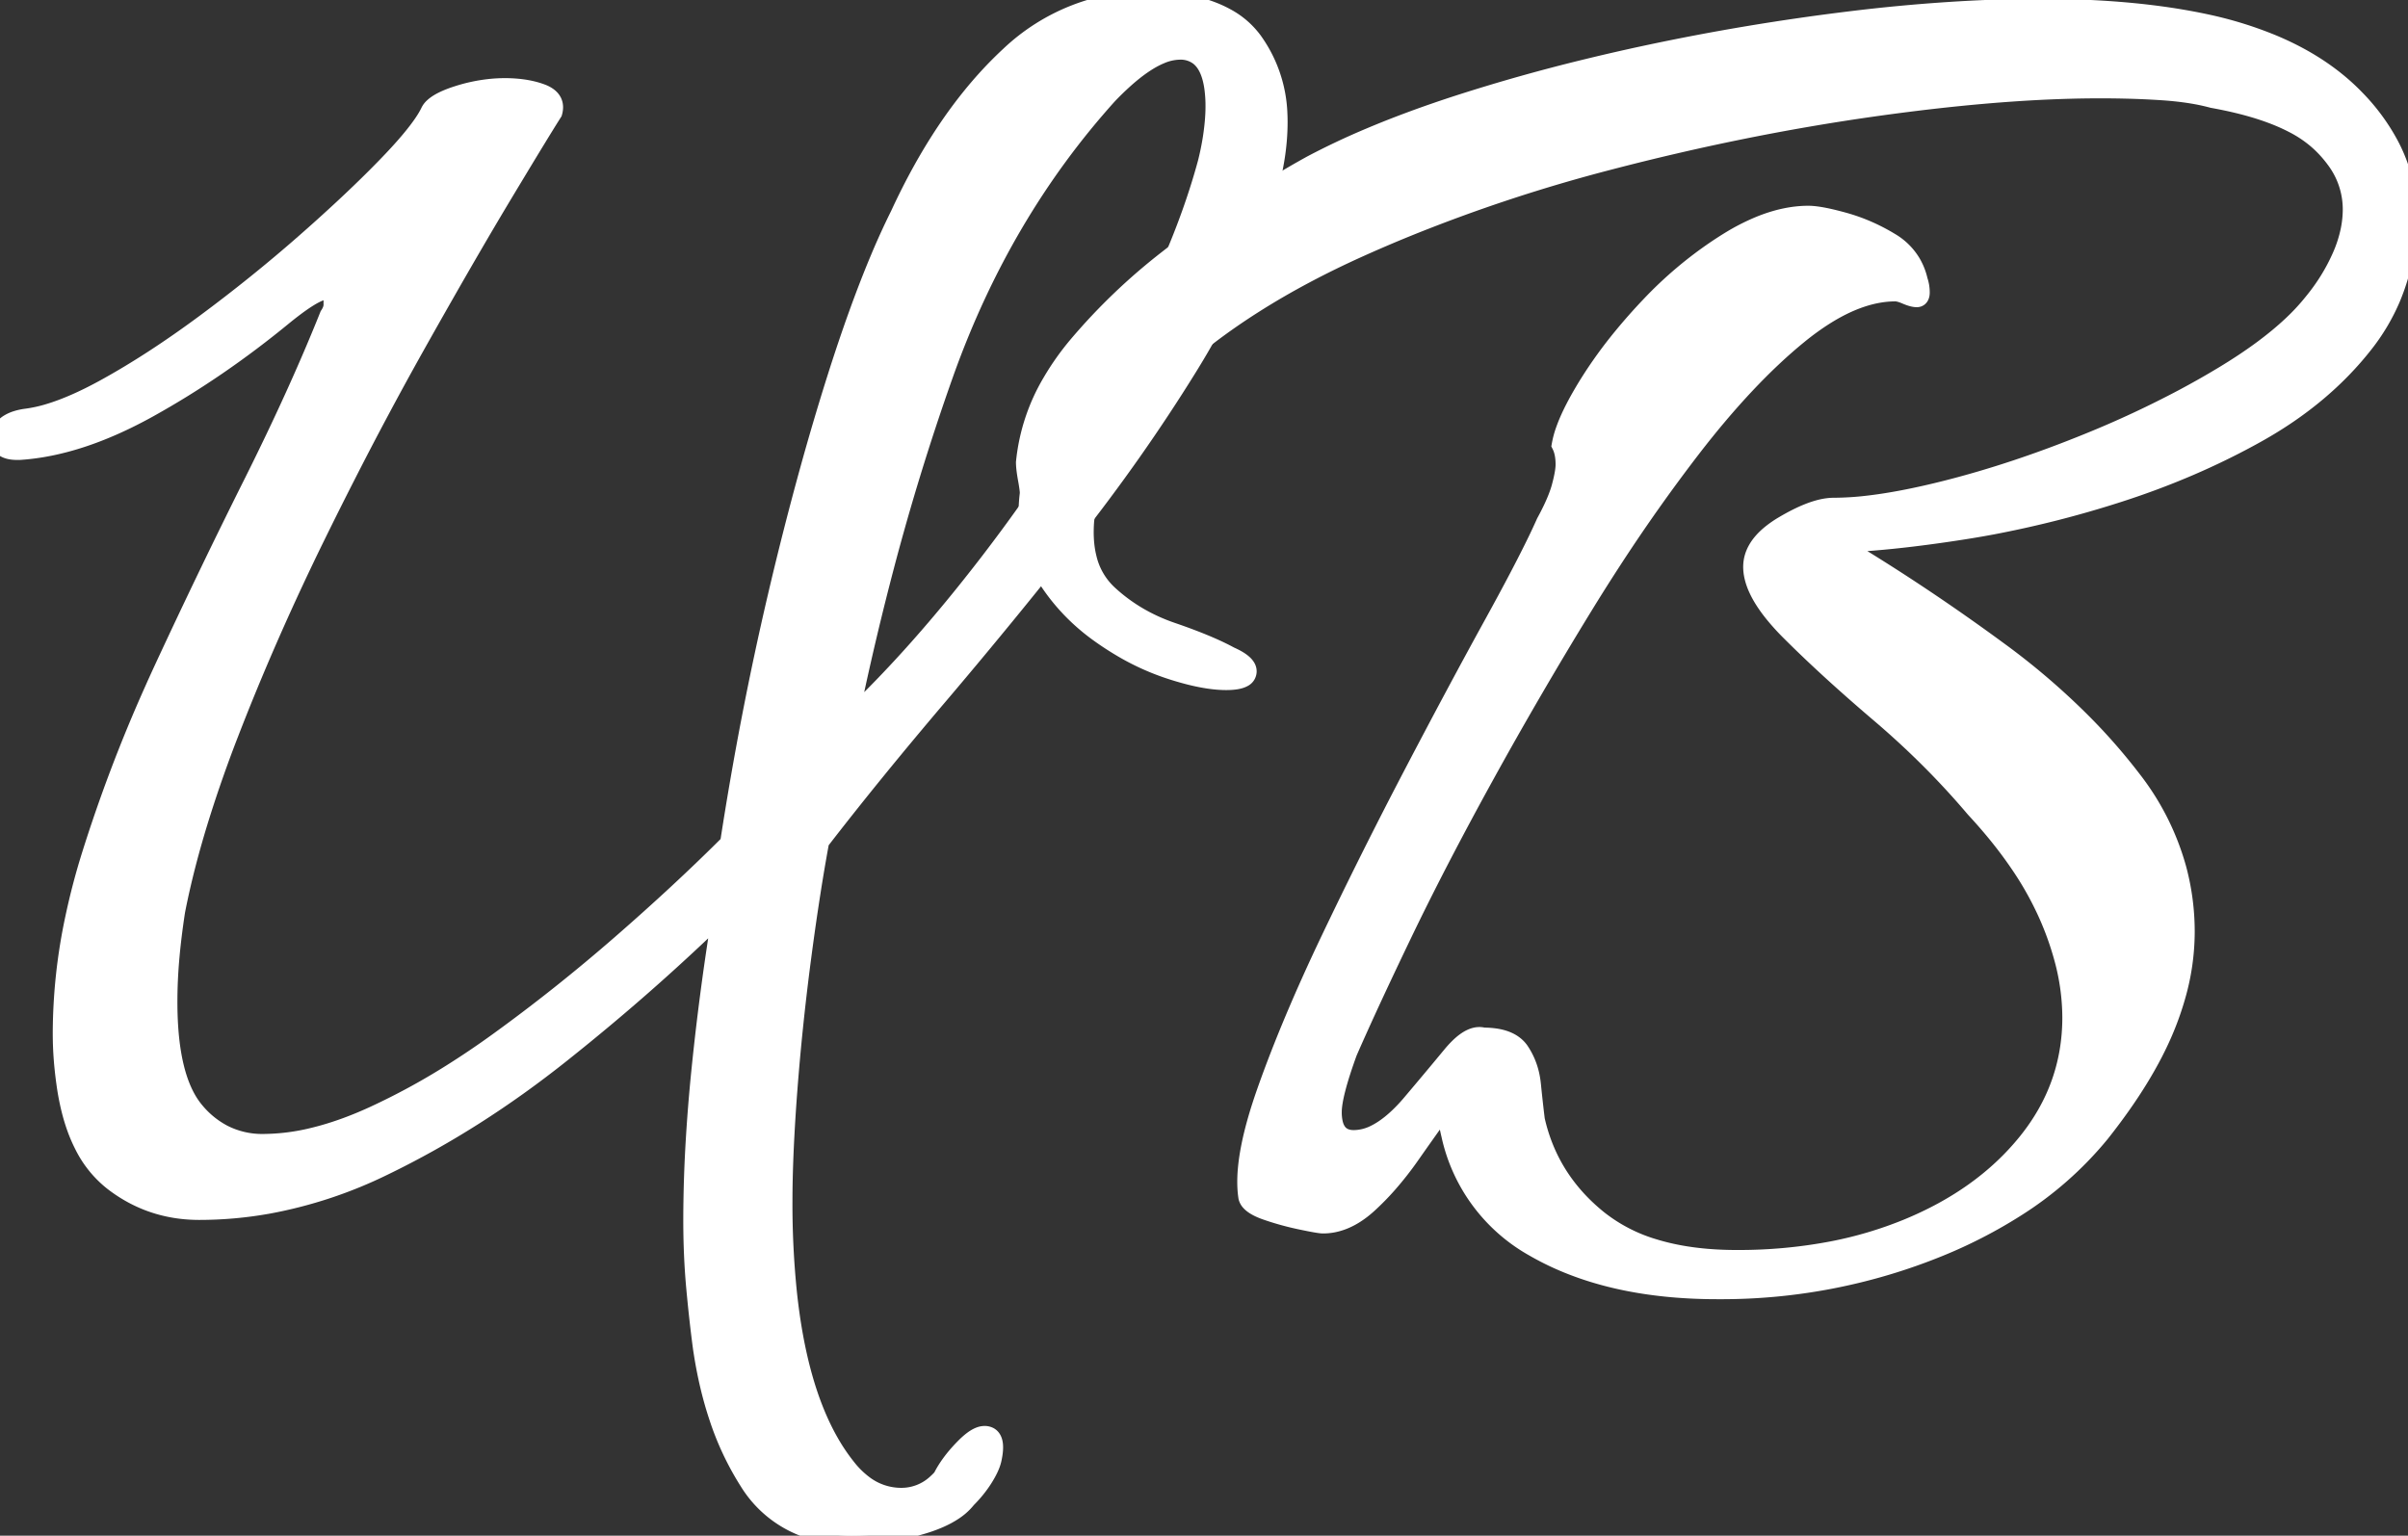 <svg width="124.5" height="79.414" viewBox="0 0 124.5 79.414" xmlns="http://www.w3.org/2000/svg"><rect x="0" y="0" width="124.5" height="79.414" fill="#333333" stroke="none"/><g id="svgGroup" stroke-linecap="round" fill-rule="evenodd" font-size="9pt" stroke="#ffffff" stroke-width="0.25mm" fill="#ffffff" style="stroke:#ffffff;stroke-width:0.25mm;fill:#ffffff"><path d="M 1 23.313 L 0.9 23.313 Q 0.034 23.313 0.002 22.757 A 0.758 0.758 0 0 1 0 22.713 A 0.919 0.919 0 0 1 0.477 21.88 Q 0.659 21.77 0.91 21.697 A 3.112 3.112 0 0 1 1.3 21.613 A 7.264 7.264 0 0 0 2.558 21.34 Q 3.802 20.962 5.35 20.118 A 23.933 23.933 0 0 0 5.45 20.063 Q 7.9 18.713 10.6 16.713 Q 13.3 14.713 15.75 12.563 A 91.453 91.453 0 0 0 17.76 10.749 Q 18.665 9.907 19.444 9.127 A 51.967 51.967 0 0 0 19.95 8.613 Q 21.297 7.229 21.903 6.317 A 4.785 4.785 0 0 0 22.2 5.813 A 0.802 0.802 0 0 1 22.408 5.529 Q 22.767 5.196 23.65 4.913 A 8.335 8.335 0 0 1 25.402 4.547 A 7.36 7.36 0 0 1 26.1 4.513 A 6.792 6.792 0 0 1 26.975 4.567 Q 27.538 4.64 28 4.813 A 1.534 1.534 0 0 1 28.273 4.945 Q 28.762 5.249 28.6 5.813 Q 28.029 6.712 26.623 9.045 A 694.683 694.683 0 0 0 25.95 10.163 A 228.065 228.065 0 0 0 24.404 12.784 Q 23.724 13.952 22.986 15.247 A 425.314 425.314 0 0 0 21.45 17.963 A 191.211 191.211 0 0 0 17.944 24.527 A 223.518 223.518 0 0 0 16.35 27.713 Q 13.8 32.913 11.85 37.963 A 68.295 68.295 0 0 0 10.364 42.2 Q 9.55 44.807 9.1 47.113 A 40.419 40.419 0 0 0 8.889 48.68 A 33.2 33.2 0 0 0 8.8 49.563 Q 8.7 50.713 8.7 51.813 Q 8.7 55.813 10.1 57.463 A 4.746 4.746 0 0 0 11.54 58.634 A 4.424 4.424 0 0 0 13.6 59.113 A 11.06 11.06 0 0 0 16.159 58.795 Q 17.297 58.524 18.523 58.023 A 20.76 20.76 0 0 0 19.35 57.663 A 35.282 35.282 0 0 0 23.277 55.531 A 43.981 43.981 0 0 0 25.75 53.863 Q 29 51.513 32.1 48.813 Q 35.2 46.113 37.7 43.613 Q 38.7 37.113 40.15 30.913 A 169.316 169.316 0 0 1 41.845 24.255 A 134.197 134.197 0 0 1 43.25 19.513 Q 44.359 16.02 45.445 13.429 A 38.303 38.303 0 0 1 46.5 11.113 Q 48.708 6.33 51.677 3.366 A 18.851 18.851 0 0 1 52.2 2.863 A 10.45 10.45 0 0 1 59.539 0.001 A 12.92 12.92 0 0 1 60.1 0.013 Q 62.114 0.191 63.39 0.895 A 4.211 4.211 0 0 1 64.8 2.113 A 6.881 6.881 0 0 1 66.089 5.864 A 8.56 8.56 0 0 1 66.1 6.313 Q 66.1 8.113 65.5 10.113 A 34.215 34.215 0 0 1 63.17 15.91 A 41.95 41.95 0 0 1 61.45 18.963 Q 58.7 23.413 55.3 27.713 Q 51.9 32.013 48.5 36.013 Q 45.1 40.013 42.4 43.513 A 97.25 97.25 0 0 0 41.943 46.209 Q 41.721 47.628 41.51 49.209 A 161.711 161.711 0 0 0 41.45 49.663 Q 41 53.113 40.75 56.413 A 102.909 102.909 0 0 0 40.598 58.762 Q 40.537 59.919 40.514 60.939 A 52.415 52.415 0 0 0 40.5 62.113 A 45.007 45.007 0 0 0 40.733 66.871 Q 41.245 71.666 42.881 74.551 A 10.155 10.155 0 0 0 43.8 75.913 A 4.702 4.702 0 0 0 44.652 76.752 A 3.185 3.185 0 0 0 46.6 77.413 A 2.649 2.649 0 0 0 48.412 76.702 A 3.705 3.705 0 0 0 48.7 76.413 Q 49.075 75.663 49.802 74.913 A 8.842 8.842 0 0 1 49.9 74.813 A 3.995 3.995 0 0 1 50.171 74.565 Q 50.449 74.334 50.676 74.255 A 0.683 0.683 0 0 1 50.9 74.213 A 0.508 0.508 0 0 1 51.148 74.269 Q 51.524 74.475 51.317 75.439 A 4.97 4.97 0 0 1 51.3 75.513 Q 51.2 75.913 50.85 76.463 Q 50.5 77.013 50 77.513 A 2.912 2.912 0 0 1 49.321 78.132 Q 48.625 78.601 47.5 78.913 A 14.146 14.146 0 0 1 45.565 79.314 A 11.205 11.205 0 0 1 44.1 79.413 A 7.3 7.3 0 0 1 41.792 79.067 A 5.765 5.765 0 0 1 38.7 76.613 A 14.793 14.793 0 0 1 37.127 73.272 Q 36.616 71.738 36.337 69.953 A 24.671 24.671 0 0 1 36.3 69.713 Q 36.1 68.213 35.95 66.563 Q 35.8 64.913 35.8 63.113 A 70.319 70.319 0 0 1 35.941 58.763 A 88.108 88.108 0 0 1 36.2 55.563 A 132.241 132.241 0 0 1 37.13 48.285 A 146.443 146.443 0 0 1 37.3 47.213 A 109.843 109.843 0 0 1 30.187 53.546 A 122.283 122.283 0 0 1 29.05 54.463 Q 24.6 58.013 19.85 60.313 A 23.032 23.032 0 0 1 13.898 62.289 A 20.201 20.201 0 0 1 10.3 62.613 Q 7.8 62.613 5.85 61.113 A 5.513 5.513 0 0 1 4.302 59.191 Q 3.889 58.376 3.636 57.342 A 12.655 12.655 0 0 1 3.4 56.113 Q 3.3 55.413 3.25 54.763 A 17.363 17.363 0 0 1 3.201 53.598 A 19.322 19.322 0 0 1 3.2 53.413 A 28.76 28.76 0 0 1 3.846 47.466 A 35.482 35.482 0 0 1 4.7 44.213 A 77.857 77.857 0 0 1 7.9 35.775 A 85.627 85.627 0 0 1 8.45 34.563 Q 10.7 29.713 13.05 25.013 Q 15.4 20.313 17 16.313 A 1.522 1.522 0 0 0 17.11 16.122 Q 17.16 16.016 17.183 15.917 A 0.699 0.699 0 0 0 17.2 15.763 L 17.2 15.413 Q 17.2 15.032 16.927 15.014 A 0.421 0.421 0 0 0 16.9 15.013 A 1.008 1.008 0 0 0 16.564 15.085 Q 16.042 15.276 15.128 15.976 A 19.006 19.006 0 0 0 14.7 16.313 Q 11.3 19.113 7.7 21.113 Q 4.1 23.113 1 23.313 Z M 51.133 29.066 A 95.517 95.517 0 0 0 51.25 28.913 Q 55 24.013 58.05 18.613 A 53.486 53.486 0 0 0 60.525 13.683 Q 61.71 10.963 62.4 8.413 A 14.52 14.52 0 0 0 62.644 7.242 A 12.77 12.77 0 0 0 62.7 6.863 Q 62.8 6.113 62.8 5.513 A 6.99 6.99 0 0 0 62.737 4.528 Q 62.573 3.381 61.983 2.921 A 1.55 1.55 0 0 0 61 2.613 A 2.617 2.617 0 0 0 59.995 2.838 Q 59.136 3.197 58.103 4.13 A 15.373 15.373 0 0 0 57.3 4.913 Q 51.8 11.013 48.85 19.263 A 124.363 124.363 0 0 0 45.534 30.142 A 149.575 149.575 0 0 0 43.9 37.213 Q 47.444 33.867 51.133 29.066 Z" id="0" vector-effect="non-scaling-stroke"/><path d="M 74.8 57.713 L 74.8 57.113 Q 74.25 57.87 73.582 58.815 A 241.118 241.118 0 0 0 72.95 59.713 A 17.174 17.174 0 0 1 71.772 61.219 A 13.459 13.459 0 0 1 70.75 62.263 Q 69.824 63.109 68.866 63.274 A 2.744 2.744 0 0 1 68.4 63.313 A 0.978 0.978 0 0 1 68.299 63.306 Q 68.022 63.276 67.25 63.113 A 14.483 14.483 0 0 1 65.773 62.722 A 12.985 12.985 0 0 1 65.45 62.613 A 3.665 3.665 0 0 1 65.114 62.477 Q 64.782 62.321 64.625 62.142 A 0.553 0.553 0 0 1 64.5 61.913 A 4.789 4.789 0 0 1 64.448 61.379 Q 64.367 59.541 65.45 56.463 Q 66.7 52.913 68.75 48.613 Q 70.8 44.313 73.05 40.013 Q 75.3 35.713 77.2 32.263 Q 78.655 29.622 79.465 27.948 A 32.144 32.144 0 0 0 79.9 27.013 A 14.108 14.108 0 0 0 80.236 26.36 Q 80.552 25.701 80.691 25.197 A 4.141 4.141 0 0 0 80.7 25.163 A 9.379 9.379 0 0 0 80.797 24.769 Q 80.876 24.411 80.895 24.158 A 1.983 1.983 0 0 0 80.9 24.013 Q 80.9 23.413 80.7 23.013 A 4.627 4.627 0 0 1 80.912 22.23 Q 81.191 21.445 81.785 20.42 A 21.039 21.039 0 0 1 82.15 19.813 A 23.088 23.088 0 0 1 83.864 17.438 A 29.266 29.266 0 0 1 85.3 15.813 A 20.58 20.58 0 0 1 88.788 12.856 A 18.885 18.885 0 0 1 89.4 12.463 A 10.987 10.987 0 0 1 90.943 11.667 Q 92.283 11.113 93.5 11.113 A 3.125 3.125 0 0 1 93.877 11.14 Q 94.286 11.19 94.874 11.337 A 17.524 17.524 0 0 1 95.35 11.463 Q 96.6 11.813 97.75 12.513 A 3.117 3.117 0 0 1 98.836 13.589 A 3.216 3.216 0 0 1 99.2 14.513 A 1.89 1.89 0 0 1 99.3 15.104 A 1.801 1.801 0 0 1 99.3 15.113 A 0.666 0.666 0 0 1 99.293 15.219 Q 99.263 15.405 99.115 15.413 A 0.253 0.253 0 0 1 99.1 15.413 A 0.749 0.749 0 0 1 98.965 15.399 Q 98.832 15.375 98.655 15.306 A 3.256 3.256 0 0 1 98.55 15.263 Q 98.262 15.14 98.075 15.118 A 0.649 0.649 0 0 0 98 15.113 Q 96.282 15.113 94.341 16.341 A 13.858 13.858 0 0 0 93 17.313 Q 90.3 19.513 87.45 23.213 A 89.182 89.182 0 0 0 83.345 29.025 A 103.671 103.671 0 0 0 81.9 31.313 Q 79.2 35.713 76.75 40.163 Q 74.3 44.613 72.5 48.363 Q 71.122 51.235 70.213 53.256 A 100.952 100.952 0 0 0 69.7 54.413 Q 68.9 56.613 68.9 57.513 A 2.614 2.614 0 0 0 68.946 58.024 Q 69.106 58.826 69.836 58.905 A 1.541 1.541 0 0 0 70 58.913 A 2.484 2.484 0 0 0 71.102 58.635 Q 71.888 58.247 72.732 57.321 A 10.623 10.623 0 0 0 73 57.013 Q 74.1 55.713 75.05 54.563 A 5.292 5.292 0 0 1 75.396 54.182 Q 76.131 53.451 76.7 53.613 A 4.066 4.066 0 0 1 77.362 53.663 Q 78.229 53.807 78.6 54.363 A 3.636 3.636 0 0 1 79.138 55.688 A 4.475 4.475 0 0 1 79.2 56.113 A 87.323 87.323 0 0 0 79.299 57.049 Q 79.348 57.493 79.397 57.888 A 53.095 53.095 0 0 0 79.4 57.913 Q 80.1 61.013 82.65 63.063 A 8.526 8.526 0 0 0 85.546 64.552 Q 86.758 64.92 88.211 65.047 A 18.308 18.308 0 0 0 89.8 65.113 A 25.757 25.757 0 0 0 94.724 64.662 A 20.499 20.499 0 0 0 98.6 63.513 Q 102.5 61.913 104.8 59.063 Q 107.1 56.213 107.1 52.613 A 11.739 11.739 0 0 0 106.68 49.567 A 15.658 15.658 0 0 0 105.9 47.363 A 16.773 16.773 0 0 0 104.365 44.623 Q 103.53 43.399 102.422 42.166 A 28.728 28.728 0 0 0 102.1 41.813 Q 99.9 39.213 97.2 36.913 A 98.306 98.306 0 0 1 94.981 34.968 Q 93.647 33.76 92.55 32.663 A 12.013 12.013 0 0 1 91.703 31.73 Q 90.6 30.366 90.6 29.313 Q 90.6 28.376 91.577 27.591 A 5.374 5.374 0 0 1 92.2 27.163 Q 93.579 26.345 94.512 26.232 A 2.394 2.394 0 0 1 94.8 26.213 A 15.436 15.436 0 0 0 96.529 26.107 Q 98.321 25.904 100.65 25.313 Q 104.2 24.413 108 22.863 A 52.676 52.676 0 0 0 112.892 20.581 A 44.746 44.746 0 0 0 114.95 19.413 Q 117.129 18.1 118.518 16.786 A 11.037 11.037 0 0 0 119.6 15.613 Q 120.5 14.513 121.05 13.263 A 6.644 6.644 0 0 0 121.493 11.883 A 5.476 5.476 0 0 0 121.6 10.813 A 4.29 4.29 0 0 0 120.729 8.237 A 6.267 6.267 0 0 0 119.95 7.363 A 6.205 6.205 0 0 0 118.551 6.399 Q 117.175 5.684 115.073 5.244 A 23.729 23.729 0 0 0 114.4 5.113 A 10.543 10.543 0 0 0 113.361 4.889 Q 112.823 4.8 112.214 4.745 A 18.925 18.925 0 0 0 111.8 4.713 A 44.997 44.997 0 0 0 109.847 4.627 A 54.064 54.064 0 0 0 108.6 4.613 Q 104.218 4.613 98.653 5.315 A 121.194 121.194 0 0 0 96.8 5.563 Q 90.1 6.513 83.2 8.313 A 83.554 83.554 0 0 0 72.775 11.754 A 74.327 74.327 0 0 0 70.3 12.813 Q 64.3 15.513 60.45 19.063 A 15.858 15.858 0 0 0 57.974 21.921 A 11.273 11.273 0 0 0 56.1 26.913 A 7.746 7.746 0 0 0 56.076 27.409 Q 56.064 28.196 56.227 28.852 A 3.691 3.691 0 0 0 57.3 30.713 Q 58.7 32.013 60.6 32.663 A 31.62 31.62 0 0 1 61.71 33.065 Q 62.808 33.487 63.551 33.887 A 9.438 9.438 0 0 1 63.6 33.913 Q 64.5 34.313 64.5 34.713 A 0.384 0.384 0 0 1 64.276 35.063 Q 64.004 35.213 63.4 35.213 Q 62.594 35.213 61.517 34.943 A 15.494 15.494 0 0 1 60.4 34.613 A 12.651 12.651 0 0 1 57.952 33.483 A 15.43 15.43 0 0 1 56.85 32.763 Q 55.1 31.513 54 29.713 Q 52.93 27.962 53.185 25.642 A 8.787 8.787 0 0 1 53.2 25.513 A 1.395 1.395 0 0 0 53.195 25.4 Q 53.181 25.235 53.133 24.95 A 14.583 14.583 0 0 0 53.1 24.763 Q 53.018 24.31 53.004 24.027 A 2.225 2.225 0 0 1 53 23.913 A 10.09 10.09 0 0 1 54.374 19.749 A 13.619 13.619 0 0 1 55.75 17.813 A 30.981 30.981 0 0 1 60.326 13.431 A 35.44 35.44 0 0 1 61.55 12.513 A 75.298 75.298 0 0 1 64.69 10.376 Q 66.204 9.403 67.613 8.617 A 45.951 45.951 0 0 1 67.8 8.513 A 37.999 37.999 0 0 1 70.849 7.074 Q 72.439 6.403 74.26 5.776 A 66.65 66.65 0 0 1 75.5 5.363 A 93.866 93.866 0 0 1 81.995 3.535 A 110.343 110.343 0 0 1 85.15 2.813 Q 90.3 1.713 95.6 1.063 A 89.997 89.997 0 0 1 101.341 0.538 A 71.92 71.92 0 0 1 105.5 0.413 Q 110.4 0.413 114.1 1.213 A 19.912 19.912 0 0 1 117.495 2.264 Q 119.369 3.046 120.773 4.176 A 11.023 11.023 0 0 1 121.8 5.113 A 10.451 10.451 0 0 1 123.549 7.487 A 8.095 8.095 0 0 1 124.5 11.313 A 11.151 11.151 0 0 1 123.638 15.421 A 10.429 10.429 0 0 1 122.25 17.763 Q 120.1 20.513 116.7 22.413 Q 113.3 24.313 109.35 25.563 A 54.307 54.307 0 0 1 103.031 27.166 A 48.743 48.743 0 0 1 101.6 27.413 A 74.627 74.627 0 0 1 98.891 27.793 Q 96.75 28.051 95 28.113 Q 99.2 30.613 103.35 33.663 A 36.538 36.538 0 0 1 107.785 37.479 A 30.19 30.19 0 0 1 110.25 40.313 A 13.252 13.252 0 0 1 112.581 44.961 A 12.564 12.564 0 0 1 113 48.213 A 12.094 12.094 0 0 1 112.526 51.506 A 15.177 15.177 0 0 1 111.95 53.163 Q 110.9 55.713 108.6 58.613 A 18.226 18.226 0 0 1 104.209 62.478 A 24.959 24.959 0 0 1 100.25 64.513 A 29.786 29.786 0 0 1 88.896 66.713 A 33.748 33.748 0 0 1 88.8 66.713 Q 83.887 66.713 80.386 65.079 A 13.898 13.898 0 0 1 79.3 64.513 A 8.828 8.828 0 0 1 74.991 58.691 A 11.843 11.843 0 0 1 74.8 57.713 Z" id="1" vector-effect="non-scaling-stroke"/></g></svg>
